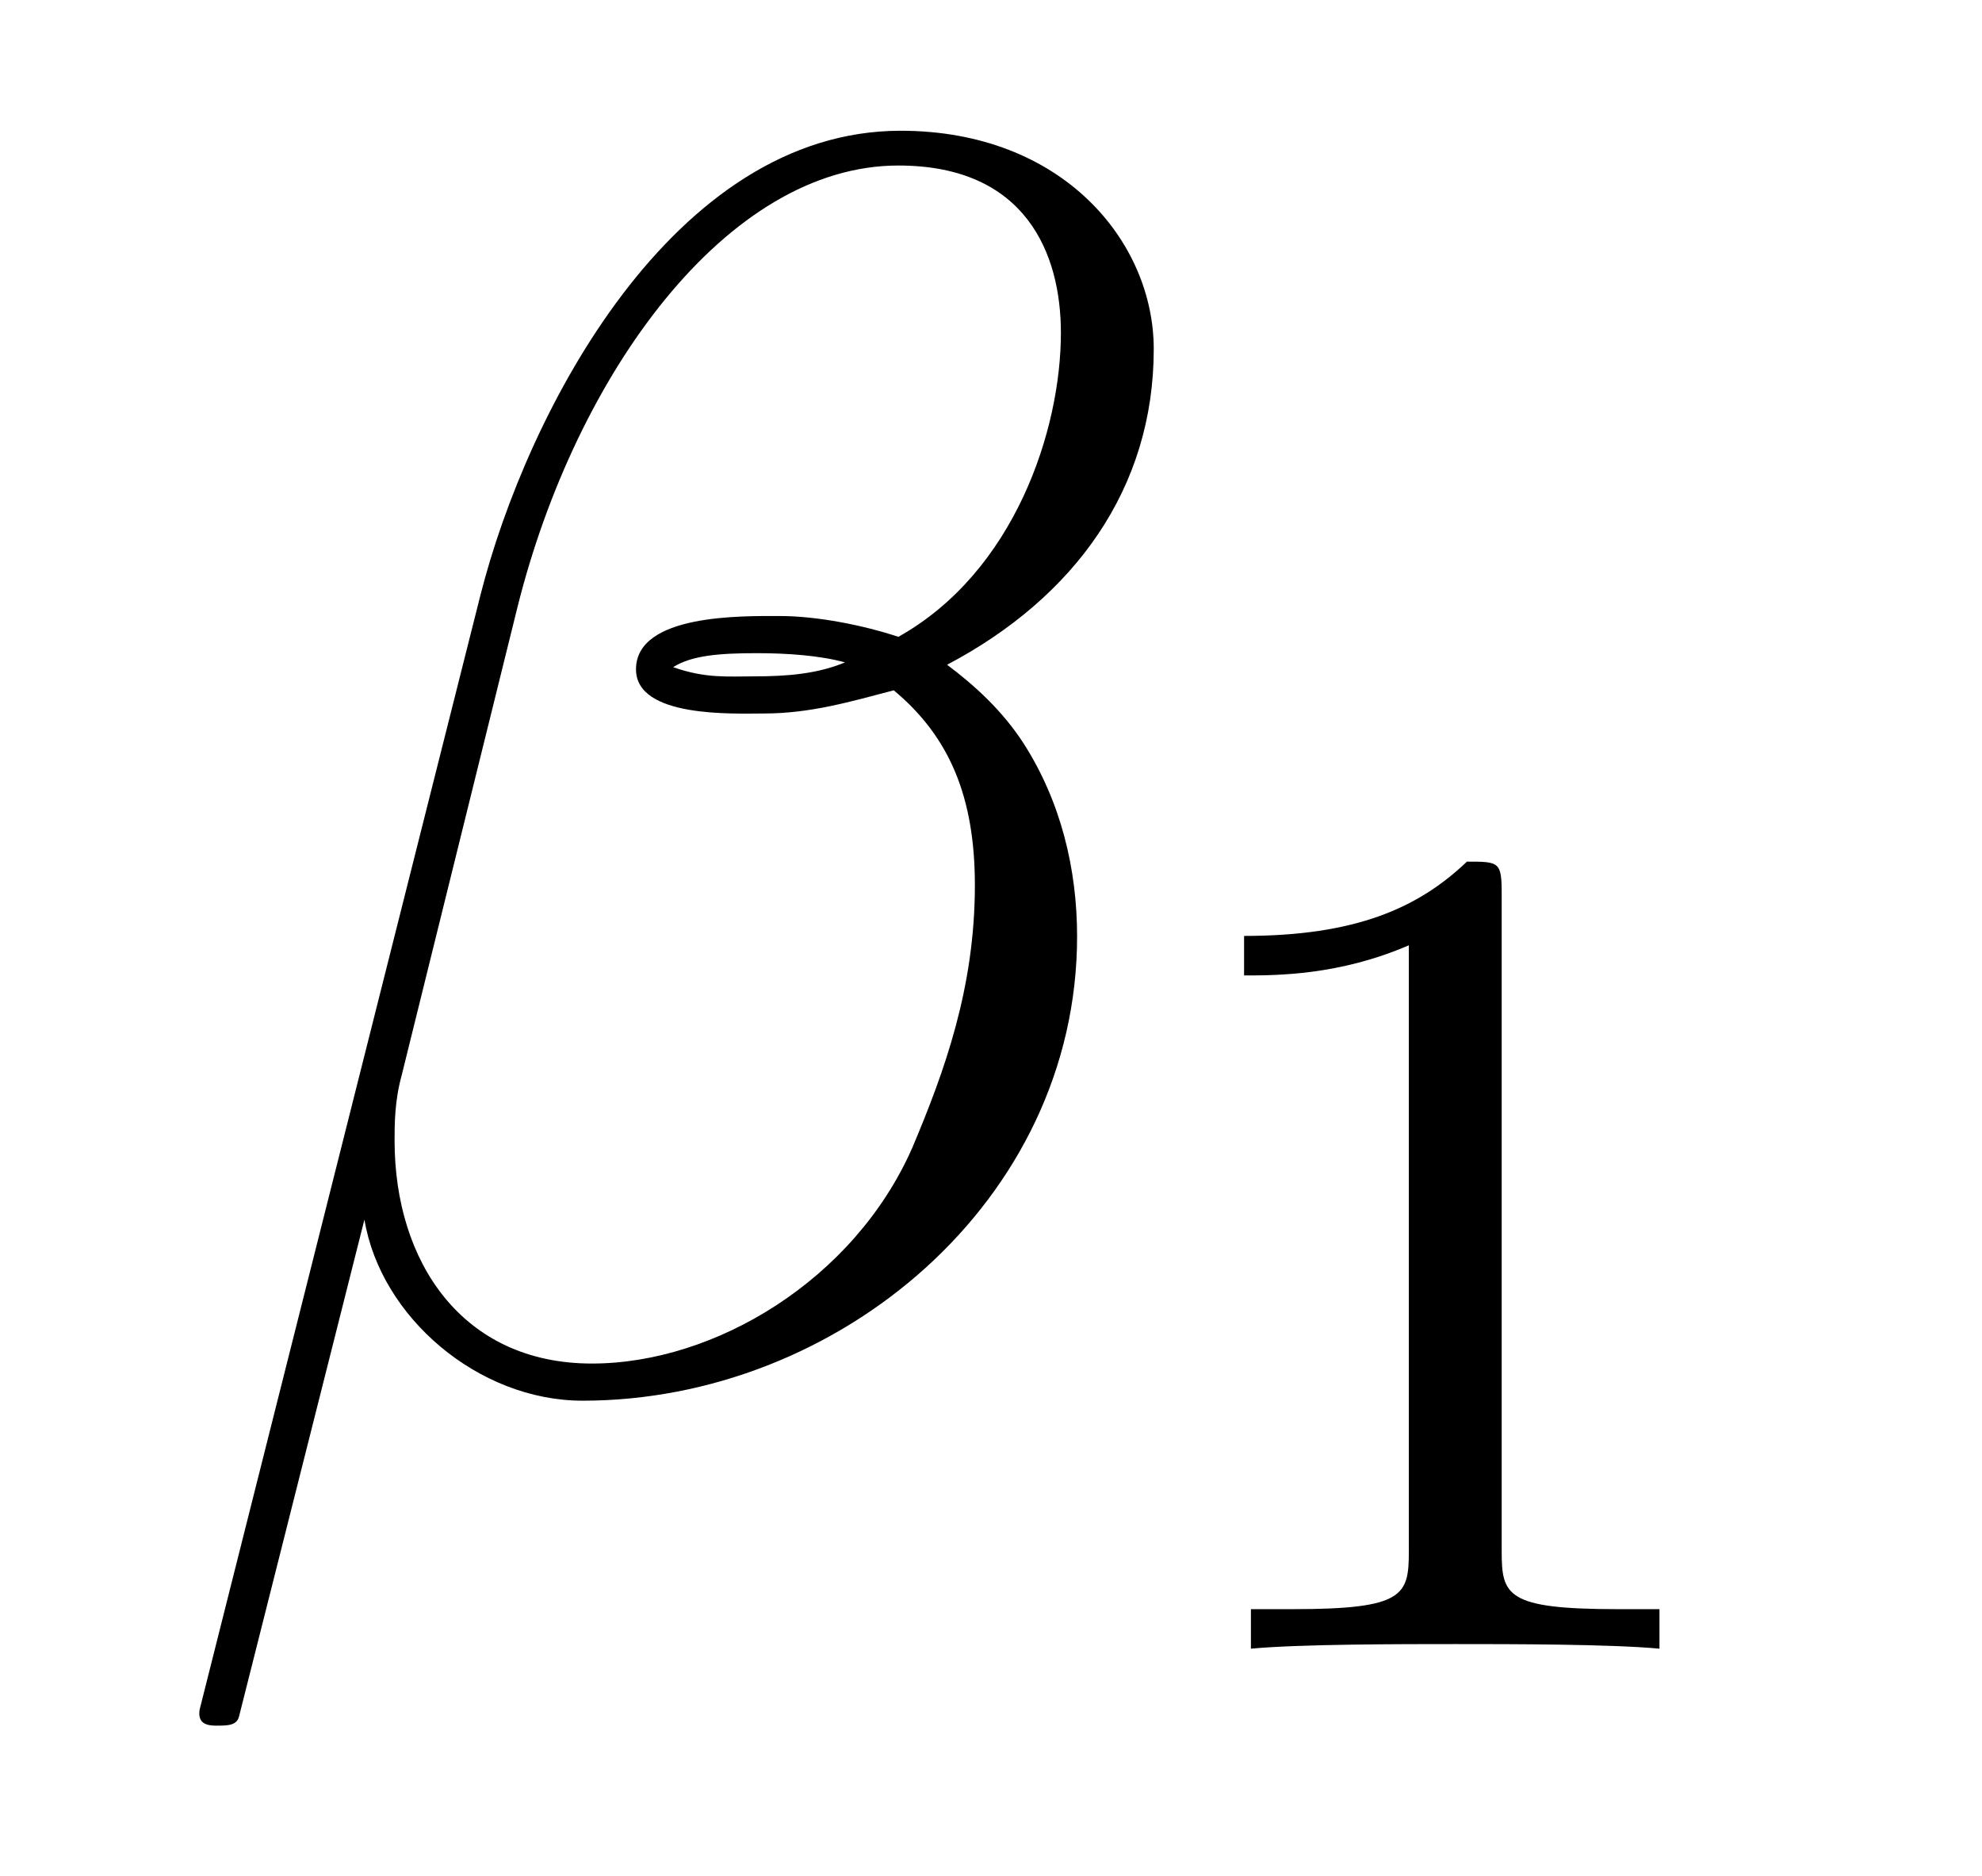 <?xml version="1.0" encoding="UTF-8"?>
<svg xmlns="http://www.w3.org/2000/svg" xmlns:xlink="http://www.w3.org/1999/xlink" viewBox="0 0 13.341 12.627" version="1.2">
<defs>
<g>
<symbol overflow="visible" id="glyph0-0">
<path style="stroke:none;" d=""/>
</symbol>
<symbol overflow="visible" id="glyph0-1">
<path style="stroke:none;" d="M 6.766 -6.953 C 6.766 -7.672 6.156 -8.422 5.062 -8.422 C 3.531 -8.422 2.547 -6.531 2.234 -5.297 L 0.344 2.203 C 0.328 2.297 0.391 2.312 0.453 2.312 C 0.531 2.312 0.594 2.312 0.609 2.25 L 1.453 -1.094 C 1.562 -0.438 2.219 0.125 2.922 0.125 C 4.641 0.125 6.25 -1.219 6.25 -3 C 6.25 -3.453 6.141 -3.906 5.891 -4.297 C 5.75 -4.516 5.562 -4.688 5.375 -4.828 C 6.234 -5.281 6.766 -6.016 6.766 -6.953 Z M 4.688 -4.844 C 4.5 -4.766 4.297 -4.75 4.078 -4.75 C 3.906 -4.75 3.75 -4.734 3.531 -4.812 C 3.656 -4.891 3.844 -4.906 4.094 -4.906 C 4.297 -4.906 4.516 -4.891 4.688 -4.844 Z M 6.141 -7.062 C 6.141 -6.406 5.828 -5.453 5.047 -5.016 C 4.812 -5.094 4.5 -5.156 4.25 -5.156 C 4 -5.156 3.281 -5.172 3.281 -4.797 C 3.281 -4.469 3.938 -4.5 4.141 -4.5 C 4.453 -4.5 4.719 -4.578 5.016 -4.656 C 5.391 -4.344 5.562 -3.938 5.562 -3.344 C 5.562 -2.656 5.359 -2.094 5.141 -1.578 C 4.75 -0.688 3.812 -0.125 2.984 -0.125 C 2.109 -0.125 1.656 -0.812 1.656 -1.625 C 1.656 -1.734 1.656 -1.891 1.703 -2.062 L 2.484 -5.219 C 2.875 -6.781 3.891 -8.188 5.047 -8.188 C 5.906 -8.188 6.141 -7.594 6.141 -7.062 Z M 6.141 -7.062 "/>
</symbol>
<symbol overflow="visible" id="glyph1-0">
<path style="stroke:none;" d=""/>
</symbol>
<symbol overflow="visible" id="glyph1-1">
<path style="stroke:none;" d="M 2.5 -5.078 C 2.5 -5.297 2.484 -5.297 2.266 -5.297 C 1.938 -4.984 1.516 -4.797 0.766 -4.797 L 0.766 -4.531 C 0.984 -4.531 1.406 -4.531 1.875 -4.734 L 1.875 -0.656 C 1.875 -0.359 1.844 -0.266 1.094 -0.266 L 0.812 -0.266 L 0.812 0 C 1.141 -0.031 1.828 -0.031 2.188 -0.031 C 2.547 -0.031 3.234 -0.031 3.562 0 L 3.562 -0.266 L 3.281 -0.266 C 2.531 -0.266 2.5 -0.359 2.5 -0.656 Z M 2.5 -5.078 "/>
</symbol>
</g>
</defs>
<g id="surface1">
<g style="fill:rgb(0%,0%,0%);fill-opacity:1;">
  <use xlink:href="#glyph0-1" x="1" y="9.302"/>
</g>
<g style="fill:rgb(0%,0%,0%);fill-opacity:1;">
  <use xlink:href="#glyph1-1" x="7.608" y="11.096"/>
</g>
</g>
</svg>
